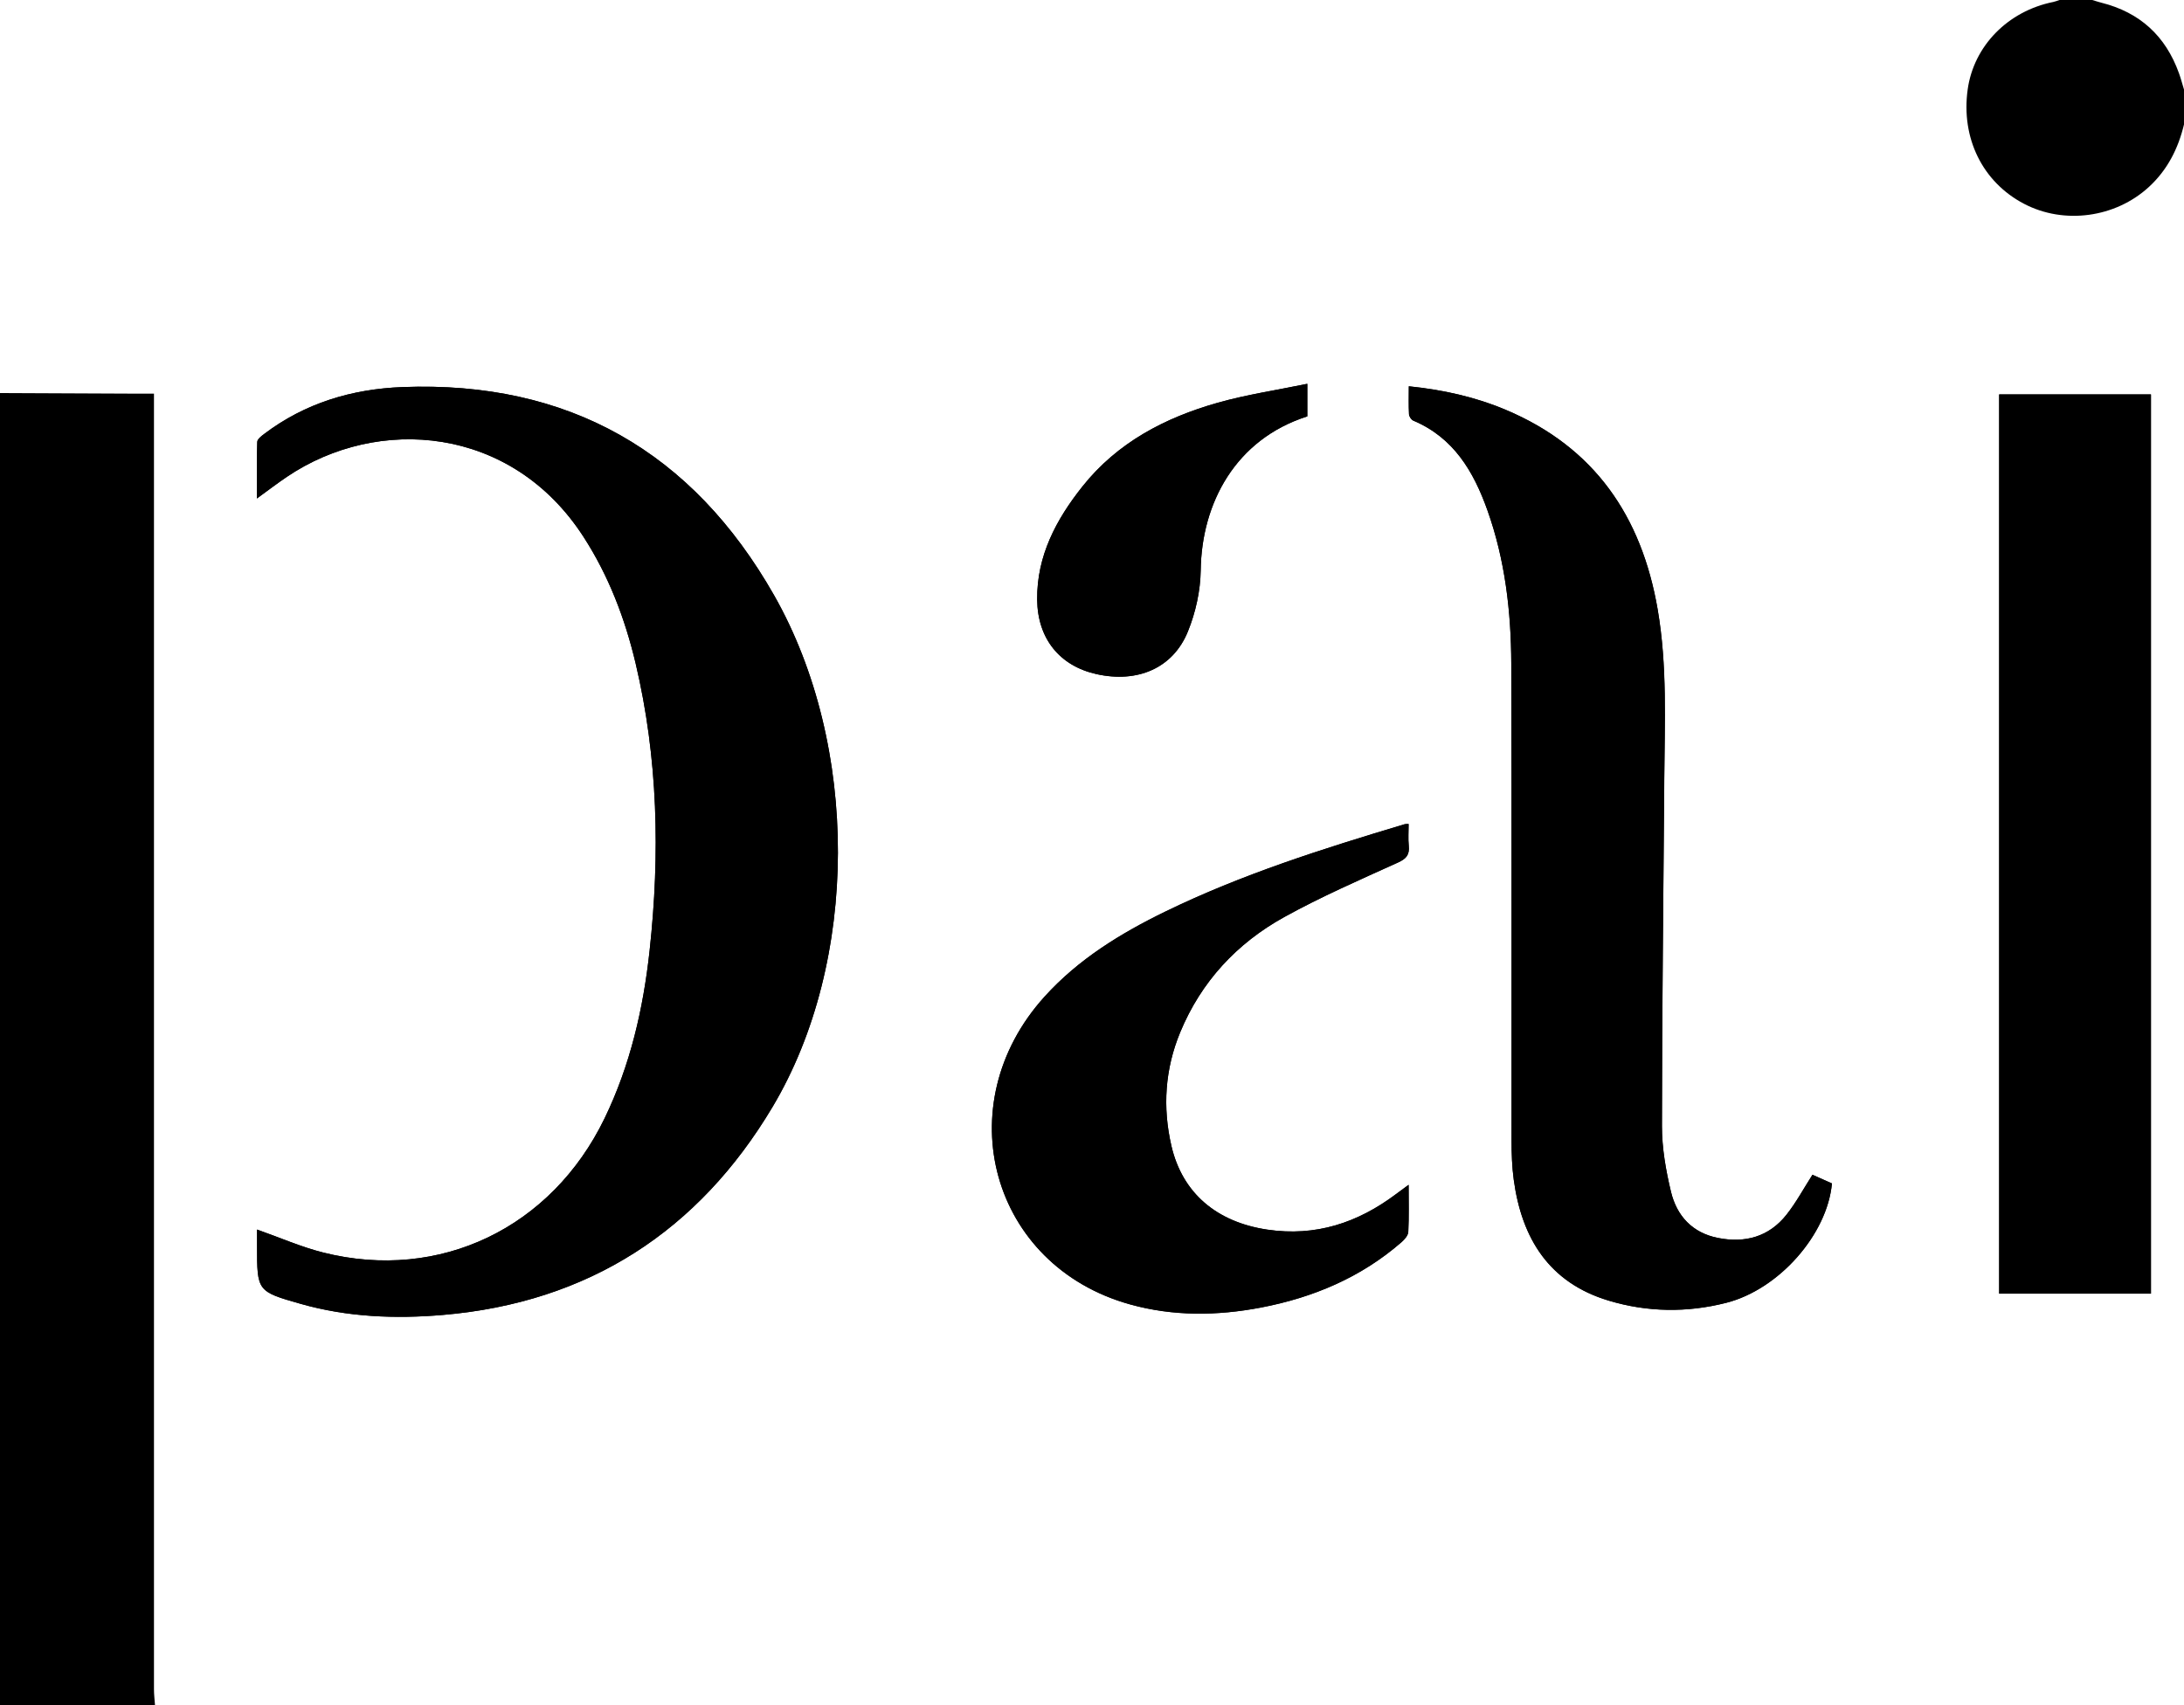 <?xml version="1.0" encoding="UTF-8"?>
<svg xmlns="http://www.w3.org/2000/svg" id="Calque_1" data-name="Calque 1" viewBox="0 0 459.29 358.7">
  <defs>
    <style>
      .cls-1 {
        fill: #000;
        stroke-width: 0px;
      }
    </style>
  </defs>
  <path class="cls-1" d="M54.06,258.61c0,1.08,0,2.28,0,3.49,0,9.48-.01,9.54,9.23,12.16,9.77,2.77,19.77,3.17,29.82,2.32,30.65-2.6,53.79-17.65,69.34-43.73,18.3-30.67,18.3-76.05.34-107.64-17.14-30.15-43.22-45.14-78.17-43.79-10.61.41-20.5,3.36-29.09,9.88-.58.44-1.41,1.07-1.43,1.64-.13,3.9-.07,7.81-.07,11.91,2.33-1.69,4.27-3.18,6.3-4.55,19.11-12.92,47.21-10.84,62.37,12.6,5.3,8.2,8.72,17.16,10.96,26.59,4.73,19.96,5.16,40.16,2.95,60.46-1.33,12.23-4.06,24.12-9.47,35.28-11.16,23.04-34.65,34.36-59.1,28.24-4.7-1.18-9.2-3.17-13.98-4.85ZM296.28,81.24c0,2.1-.06,4,.04,5.9.03.47.48,1.16.91,1.34,8.49,3.58,12.67,10.69,15.58,18.85,3.72,10.44,4.98,21.3,5.02,32.27.11,33.44.03,66.87.06,100.31,0,2.75.09,5.52.46,8.24,1.68,12.35,7.43,21.65,19.96,25.42,8.15,2.45,16.48,2.56,24.72.46,11.1-2.83,21.25-14.4,22.23-25.11-1.39-.62-2.83-1.26-4.09-1.82-1.89,2.94-3.45,5.86-5.47,8.41-3.68,4.64-8.69,6.01-14.4,4.88-5.4-1.07-8.67-4.64-9.89-9.72-1.08-4.5-1.9-9.19-1.9-13.79,0-24.33.32-48.65.49-72.98.08-11.92.66-23.86-1.39-35.72-3.37-19.57-13.27-34.1-31.94-41.97-6.44-2.72-13.2-4.2-20.37-4.95ZM452.34,272.09V82.96h-31.92v189.13h31.92ZM296.23,173.32c-.4.02-.64-.01-.84.05-17.15,5.14-34.21,10.52-50.36,18.39-9.4,4.58-18.25,10.01-25.35,17.86-20.62,22.79-11.25,56.61,17.96,64.74,9.09,2.53,18.32,2.42,27.52.67,10.99-2.1,21.06-6.33,29.59-13.77.64-.56,1.38-1.41,1.41-2.16.16-3.17.07-6.35.07-9.89-1.09.81-1.87,1.38-2.64,1.95-8.05,6.04-16.89,8.99-27.07,7.48-10.65-1.58-17.88-7.68-20.18-17.63-1.88-8.12-1.35-16.15,1.85-23.87,4.4-10.64,11.91-18.73,21.87-24.24,7.73-4.28,15.88-7.83,23.94-11.48,1.78-.81,2.44-1.64,2.26-3.5-.15-1.5-.03-3.03-.03-4.58ZM274.93,87.58v-6.86c-6.49,1.34-12.79,2.27-18.86,3.99-11.09,3.14-21.09,8.36-28.42,17.59-5.52,6.94-9.62,14.59-9.53,23.81.08,8.19,4.71,13.94,12.47,15.67,8.63,1.92,16.08-1.23,19.22-8.95,1.63-4.01,2.64-8.56,2.7-12.89.19-14.09,7.3-27.55,22.43-32.37Z"></path>
  <path class="cls-1" d="M0,82.67c9.79.04,19.58.09,29.36.13.91,0,1.81,0,3.02,0v3.06c0,89.81,0,179.62,0,269.43,0,1.14.14,2.27.22,3.41H0c0-92.01,0-184.02,0-276.03Z"></path>
  <path class="cls-1" d="M459.29,26.18c-1.22,5.08-3.48,9.56-7.4,13.16-7.04,6.46-17.82,7.94-26.25,3.52-8.72-4.57-13.27-13.81-11.84-24.05,1.28-9.16,8.45-16.48,18.01-18.4.44-.09.87-.27,1.3-.41,2.3,0,4.59,0,6.89,0,.64.19,1.28.41,1.92.57,8.08,2.03,13.5,6.99,16.31,14.82.41,1.13.71,2.29,1.06,3.44v7.35Z"></path>
  <path class="cls-1" d="M54.06,258.61c4.78,1.68,9.28,3.68,13.98,4.85,24.45,6.12,47.94-5.2,59.1-28.24,5.4-11.16,8.14-23.05,9.47-35.28,2.21-20.3,1.78-40.5-2.95-60.46-2.24-9.43-5.66-18.39-10.96-26.59-15.16-23.45-43.26-25.52-62.37-12.6-2.03,1.37-3.97,2.86-6.3,4.55,0-4.1-.06-8.01.07-11.91.02-.56.85-1.2,1.43-1.64,8.6-6.52,18.49-9.47,29.09-9.88,34.94-1.35,61.03,13.64,78.17,43.79,17.95,31.59,17.95,76.97-.34,107.64-15.55,26.08-38.69,41.13-69.34,43.73-10.05.85-20.05.45-29.82-2.32-9.24-2.62-9.22-2.68-9.23-12.16,0-1.2,0-2.4,0-3.49Z"></path>
  <path class="cls-1" d="M296.28,81.24c7.18.74,13.93,2.23,20.37,4.95,18.67,7.87,28.57,22.4,31.94,41.97,2.04,11.86,1.47,23.79,1.39,35.72-.16,24.33-.48,48.65-.49,72.98,0,4.61.82,9.3,1.9,13.79,1.22,5.08,4.49,8.66,9.89,9.72,5.72,1.13,10.72-.24,14.4-4.88,2.02-2.55,3.58-5.46,5.47-8.41,1.26.56,2.7,1.2,4.09,1.82-.97,10.72-11.13,22.29-22.23,25.11-8.24,2.1-16.57,1.99-24.72-.46-12.53-3.76-18.28-13.07-19.96-25.42-.37-2.72-.46-5.49-.46-8.24-.03-33.44.05-66.87-.06-100.31-.04-10.98-1.3-21.84-5.02-32.27-2.91-8.16-7.1-15.27-15.58-18.85-.43-.18-.88-.86-.91-1.34-.1-1.89-.04-3.79-.04-5.9Z"></path>
  <path class="cls-1" d="M452.34,272.09h-31.92V82.96h31.92v189.13Z"></path>
  <path class="cls-1" d="M296.23,173.32c0,1.55-.12,3.08.03,4.58.18,1.85-.48,2.69-2.26,3.5-8.06,3.66-16.21,7.21-23.94,11.48-9.96,5.51-17.47,13.6-21.87,24.24-3.19,7.72-3.72,15.75-1.85,23.87,2.3,9.96,9.53,16.05,20.18,17.63,10.18,1.51,19.03-1.44,27.07-7.48.77-.58,1.55-1.15,2.64-1.95,0,3.55.09,6.73-.07,9.89-.04.75-.78,1.61-1.41,2.16-8.53,7.43-18.59,11.66-29.59,13.77-9.2,1.76-18.43,1.86-27.52-.67-29.22-8.13-38.58-41.95-17.96-64.74,7.11-7.85,15.95-13.28,25.35-17.86,16.14-7.86,33.21-13.25,50.36-18.39.21-.06.45-.03.84-.05Z"></path>
  <path class="cls-1" d="M274.93,87.58c-15.13,4.82-22.24,18.27-22.43,32.37-.06,4.32-1.06,8.87-2.7,12.89-3.14,7.72-10.59,10.87-19.22,8.95-7.76-1.73-12.39-7.48-12.47-15.67-.09-9.22,4.01-16.87,9.53-23.81,7.34-9.22,17.34-14.45,28.42-17.59,6.08-1.72,12.38-2.65,18.86-3.99v6.86Z"></path>
</svg>
